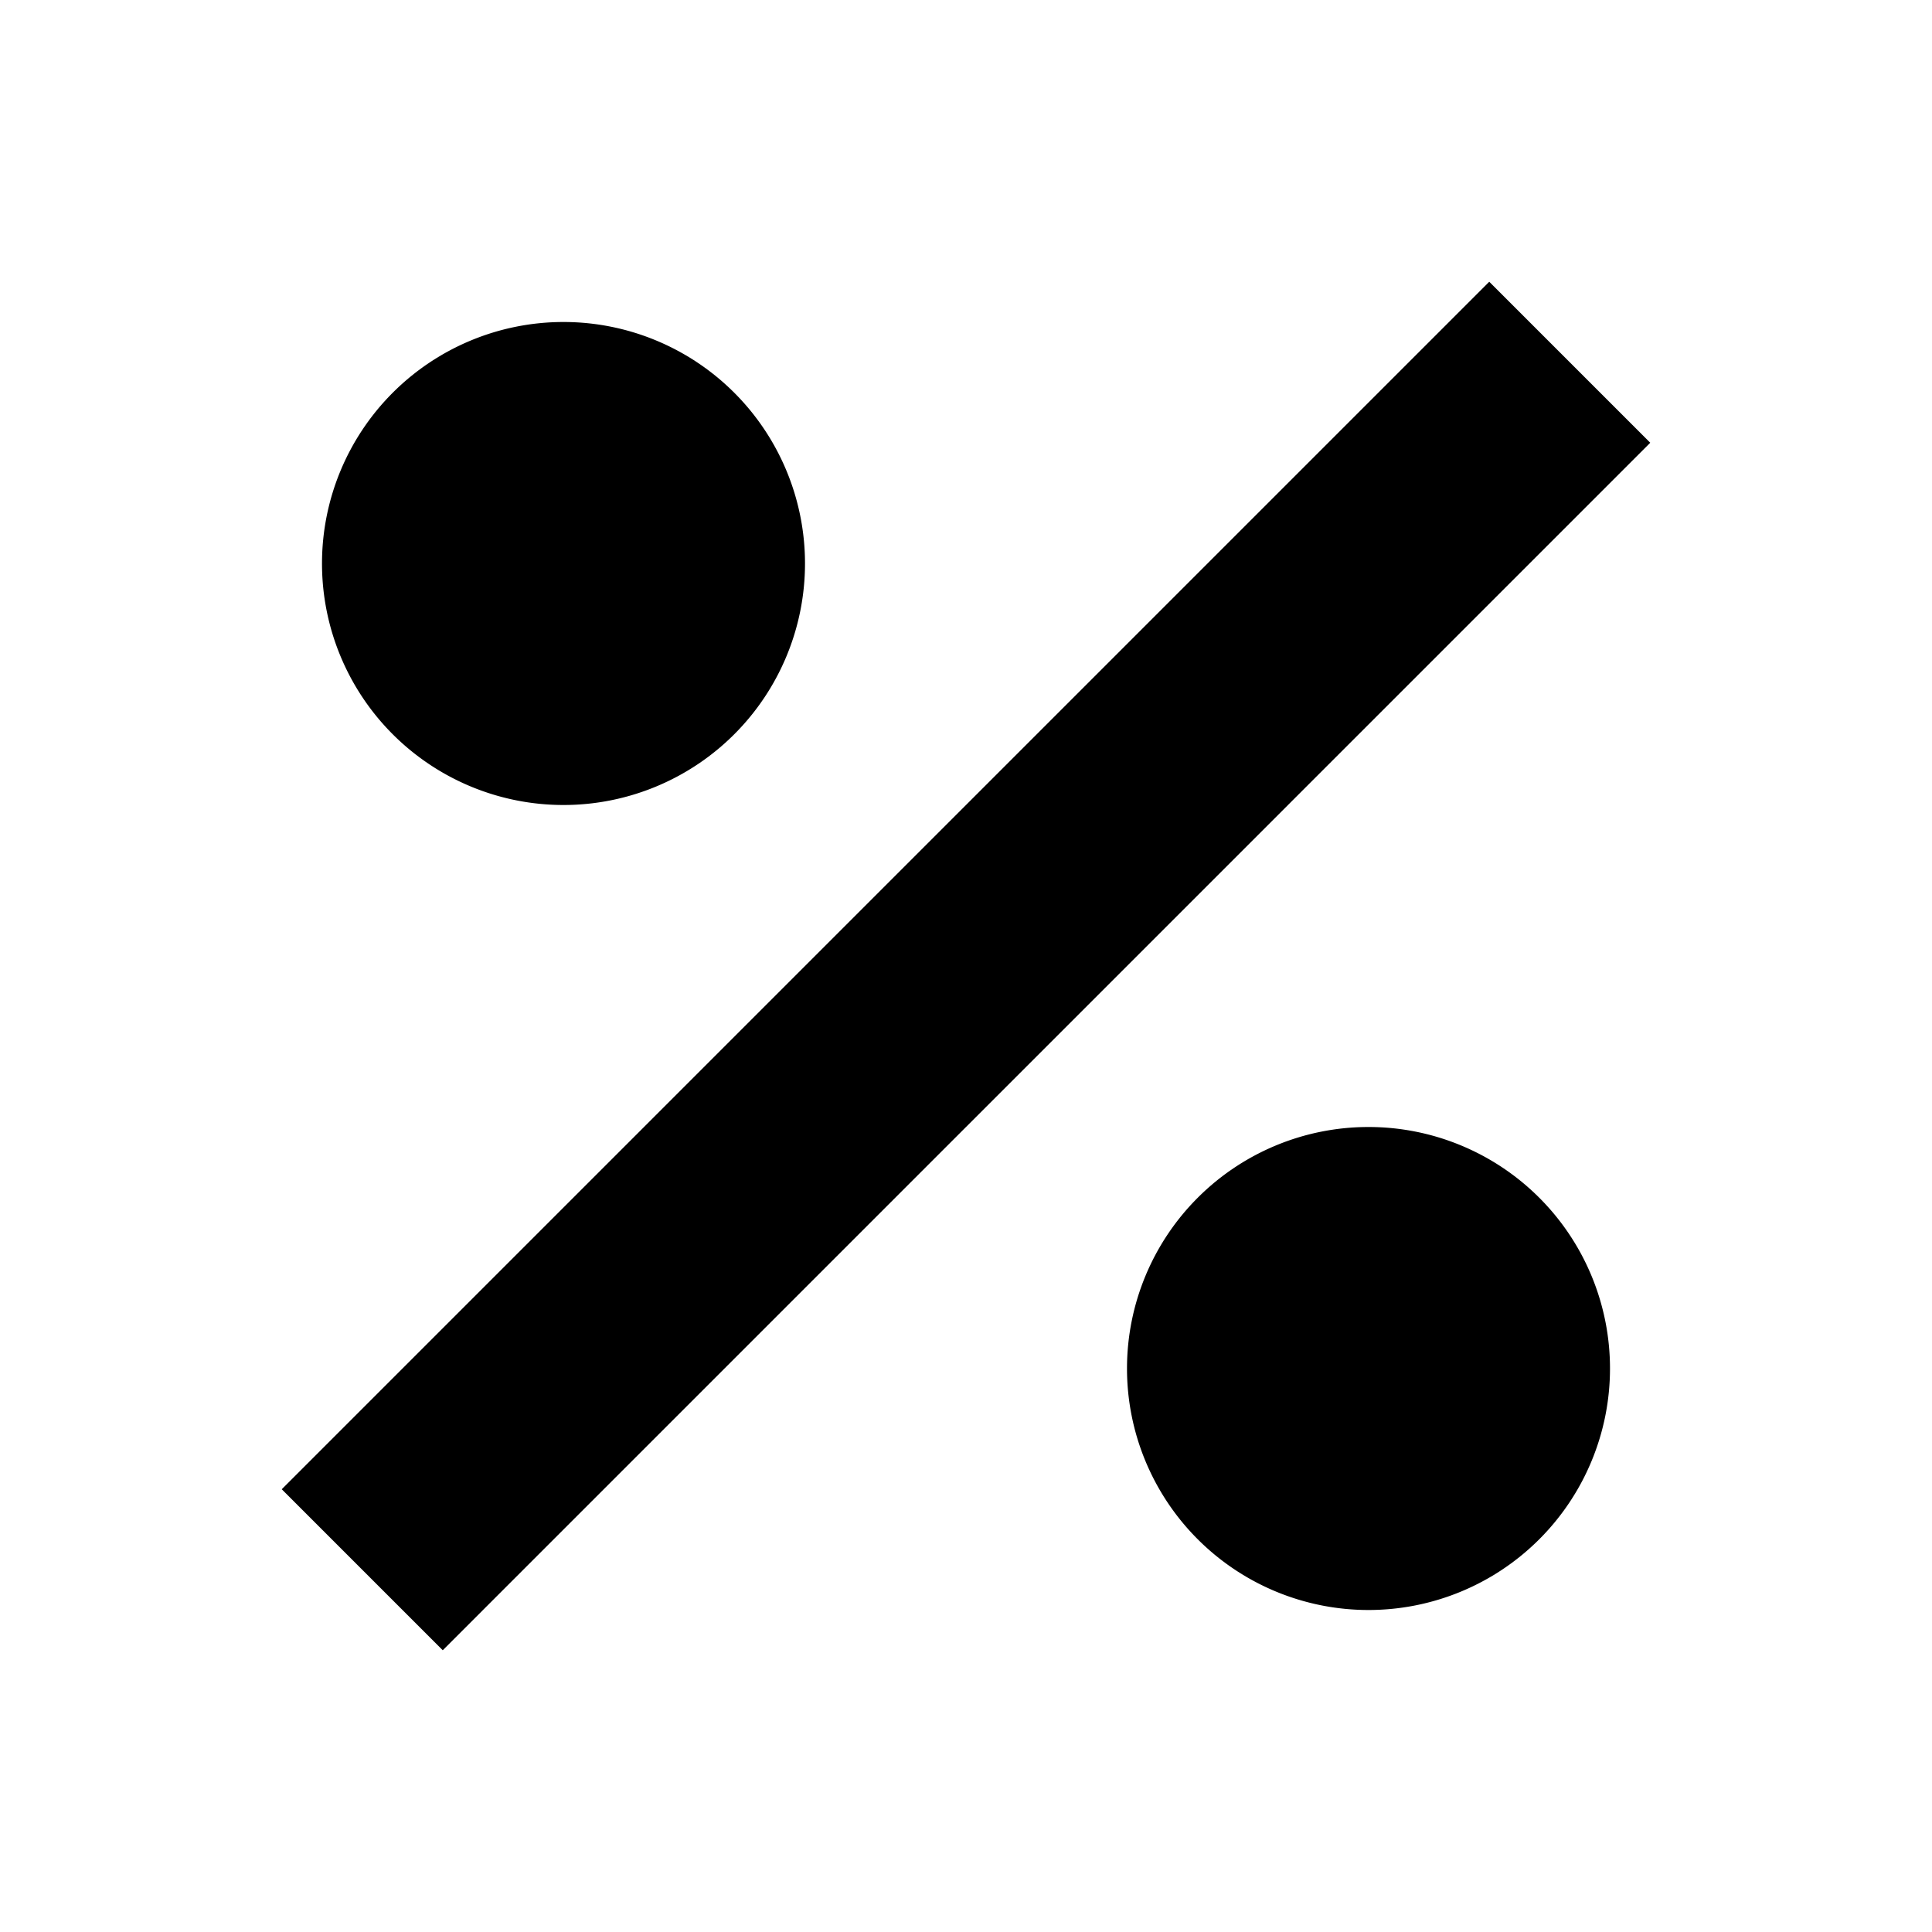 <svg width="1.5em" height="1.5em" viewBox="0 0 24 24" data-id="percent" data-name="AdaptableIcon" aria-hidden="true" style="vertical-align:middle;fill:currentColor" class="ab-Icon ab-Icon--percent"><path d="M18.5,3.5L3.5,18.5L5.5,20.5L20.5,5.5M7,4A3,3 0 0,0 4,7A3,3 0 0,0 7,10A3,3 0 0,0 10,7A3,3 0 0,0 7,4M17,14A3,3 0 0,0 14,17A3,3 0 0,0 17,20A3,3 0 0,0 20,17A3,3 0 0,0 17,14Z"></path></svg>